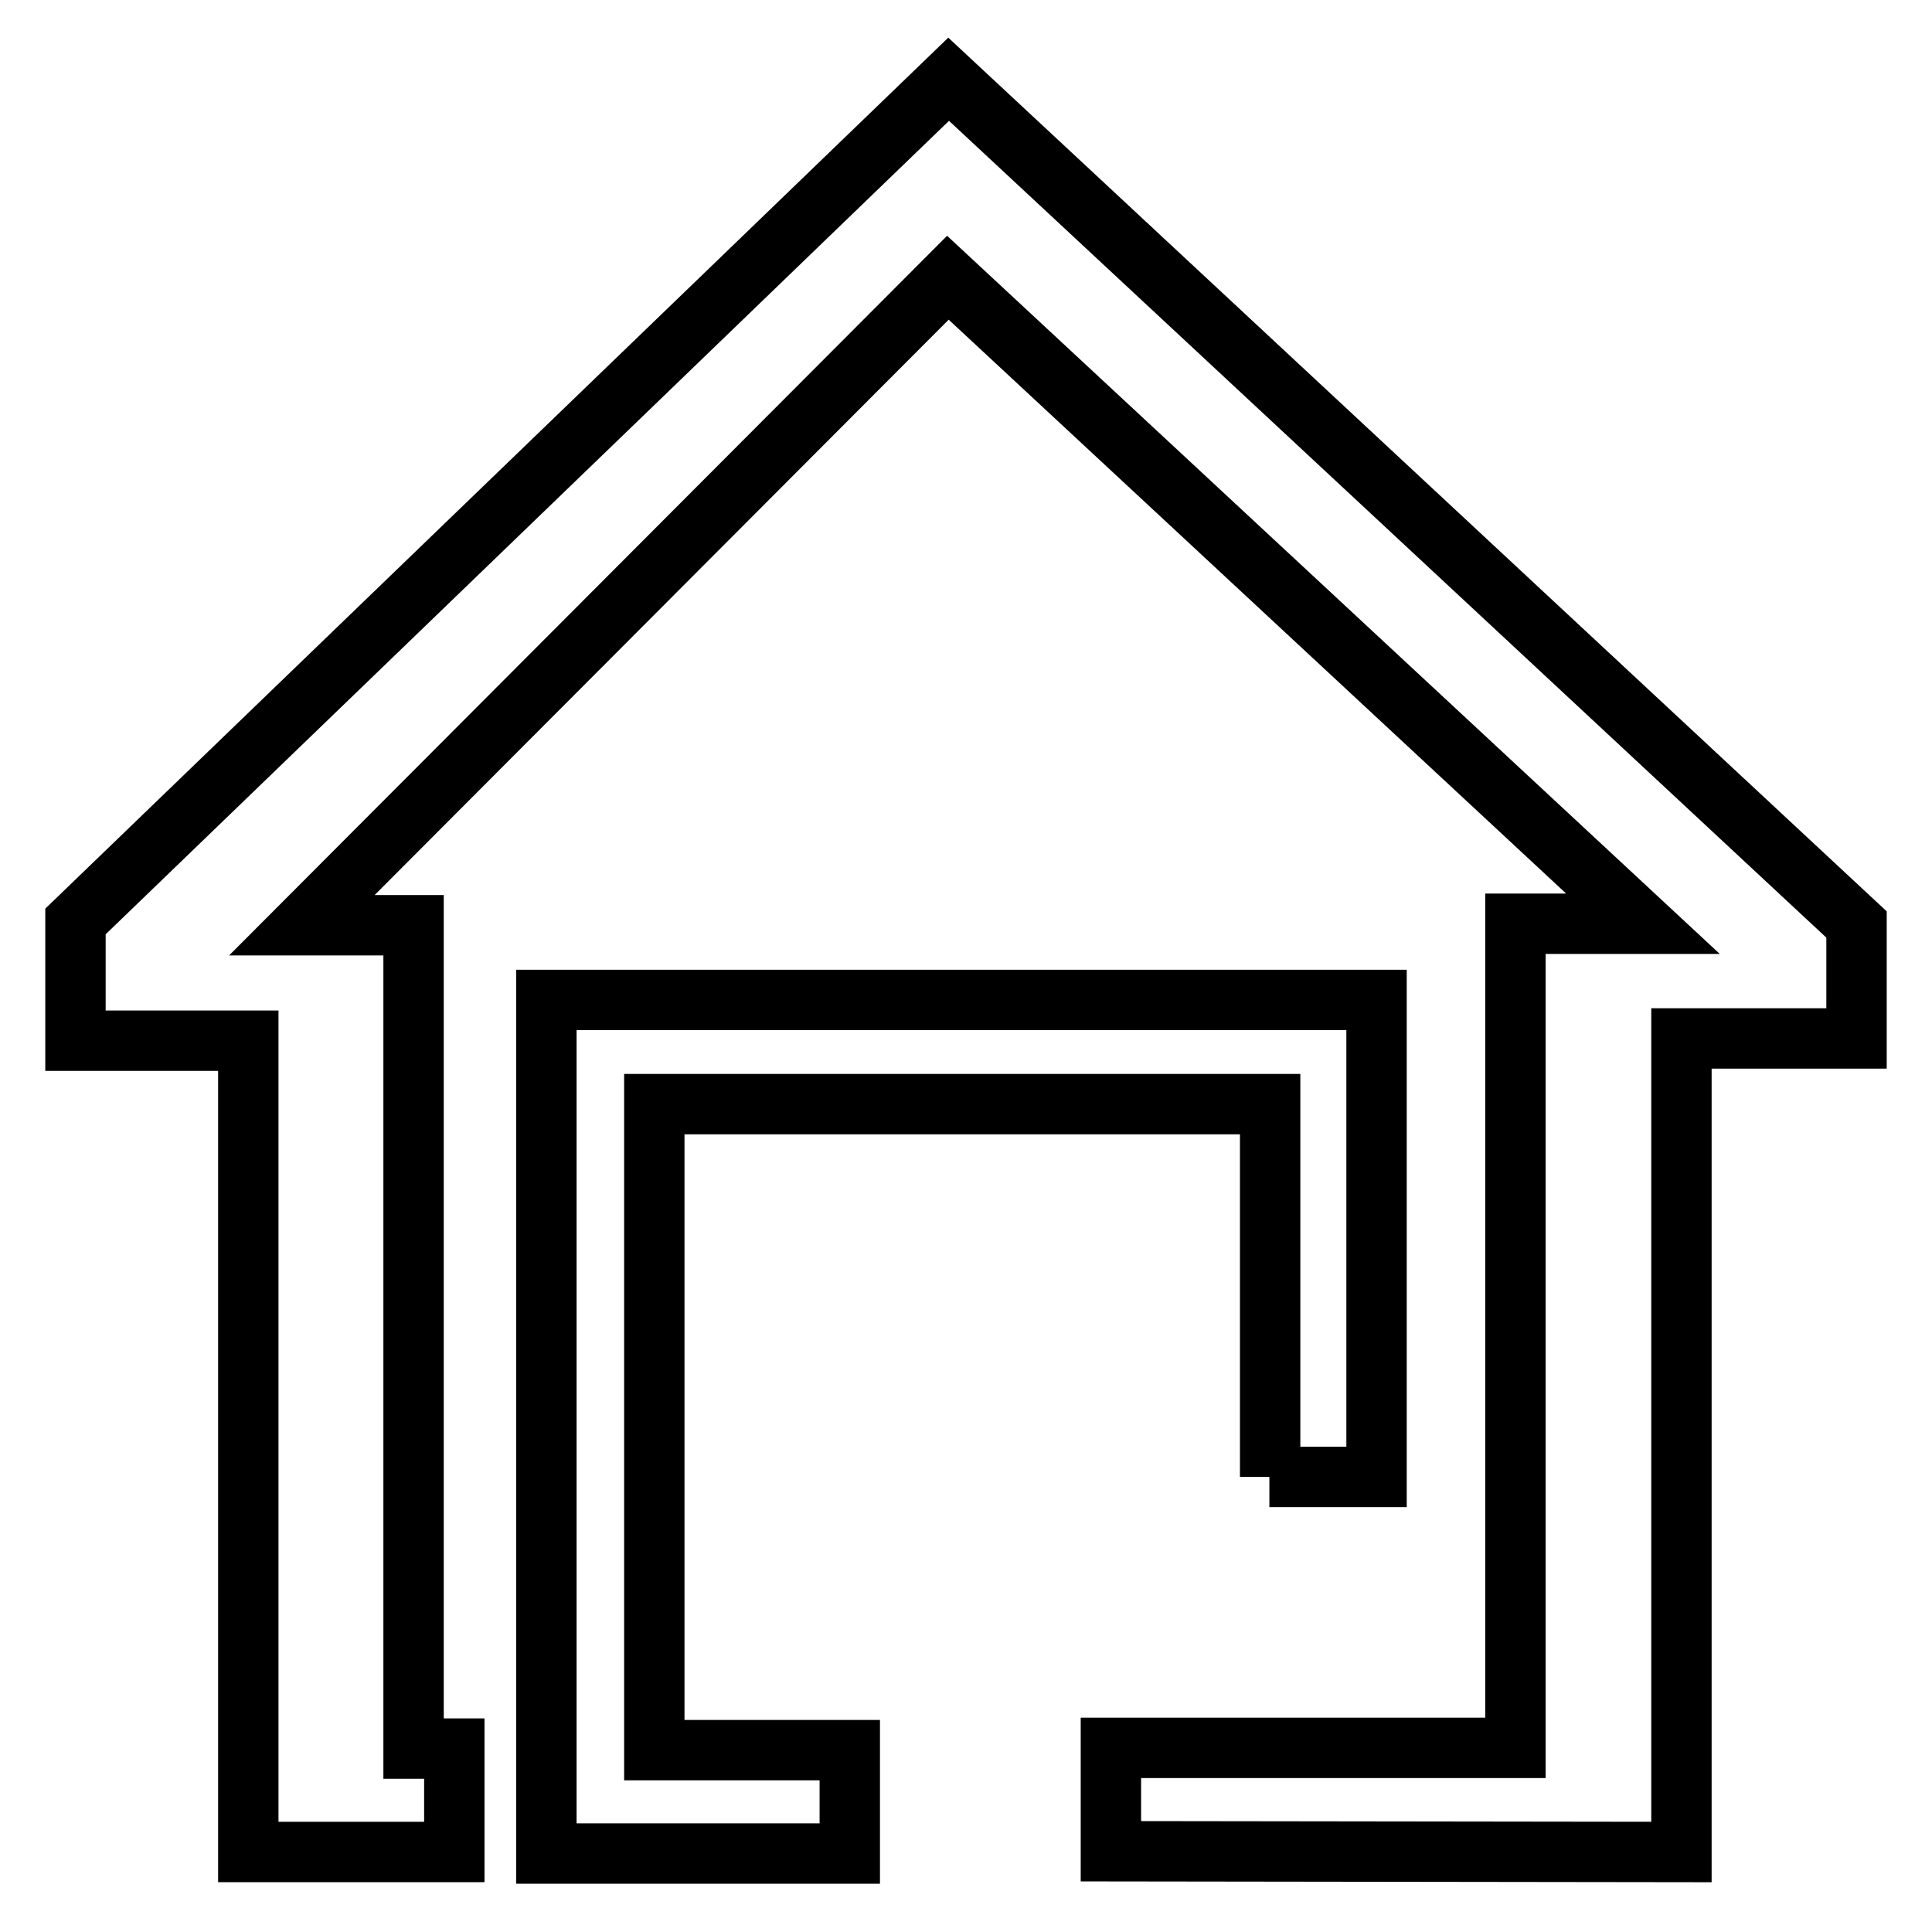 <?xml version="1.0" encoding="utf-8"?>
<!-- Svg Vector Icons : http://www.onlinewebfonts.com/icon -->
<!DOCTYPE svg PUBLIC "-//W3C//DTD SVG 1.1//EN" "http://www.w3.org/Graphics/SVG/1.1/DTD/svg11.dtd">
<svg version="1.1" xmlns="http://www.w3.org/2000/svg" xmlns:xlink="http://www.w3.org/1999/xlink" x="0px" y="0px" viewBox="0 0 256 256" enable-background="new 0 0 256 256" xml:space="preserve">
<g> <path stroke-width="8" fill-opacity="0" stroke="#000000"  d="M60.2,231.7v13.7H32.9V137.9H10v-15.8L125.7,10.5L246,122.5l0,15.1h-23.2l0,107.8l-75.6-0.1l0-13.7h53.6 V122.4h16.9l-92.1-85.6L40,122.6h14.8v109.1H60.2L60.2,231.7z M168.2,195.7h14.2v-63.2h-14.2v0H86.7v0H72.4v99.4h0v13.7h40.2v-13.7 H86.7v-85.6h81.6V195.7L168.2,195.7z"/></g>
</svg>